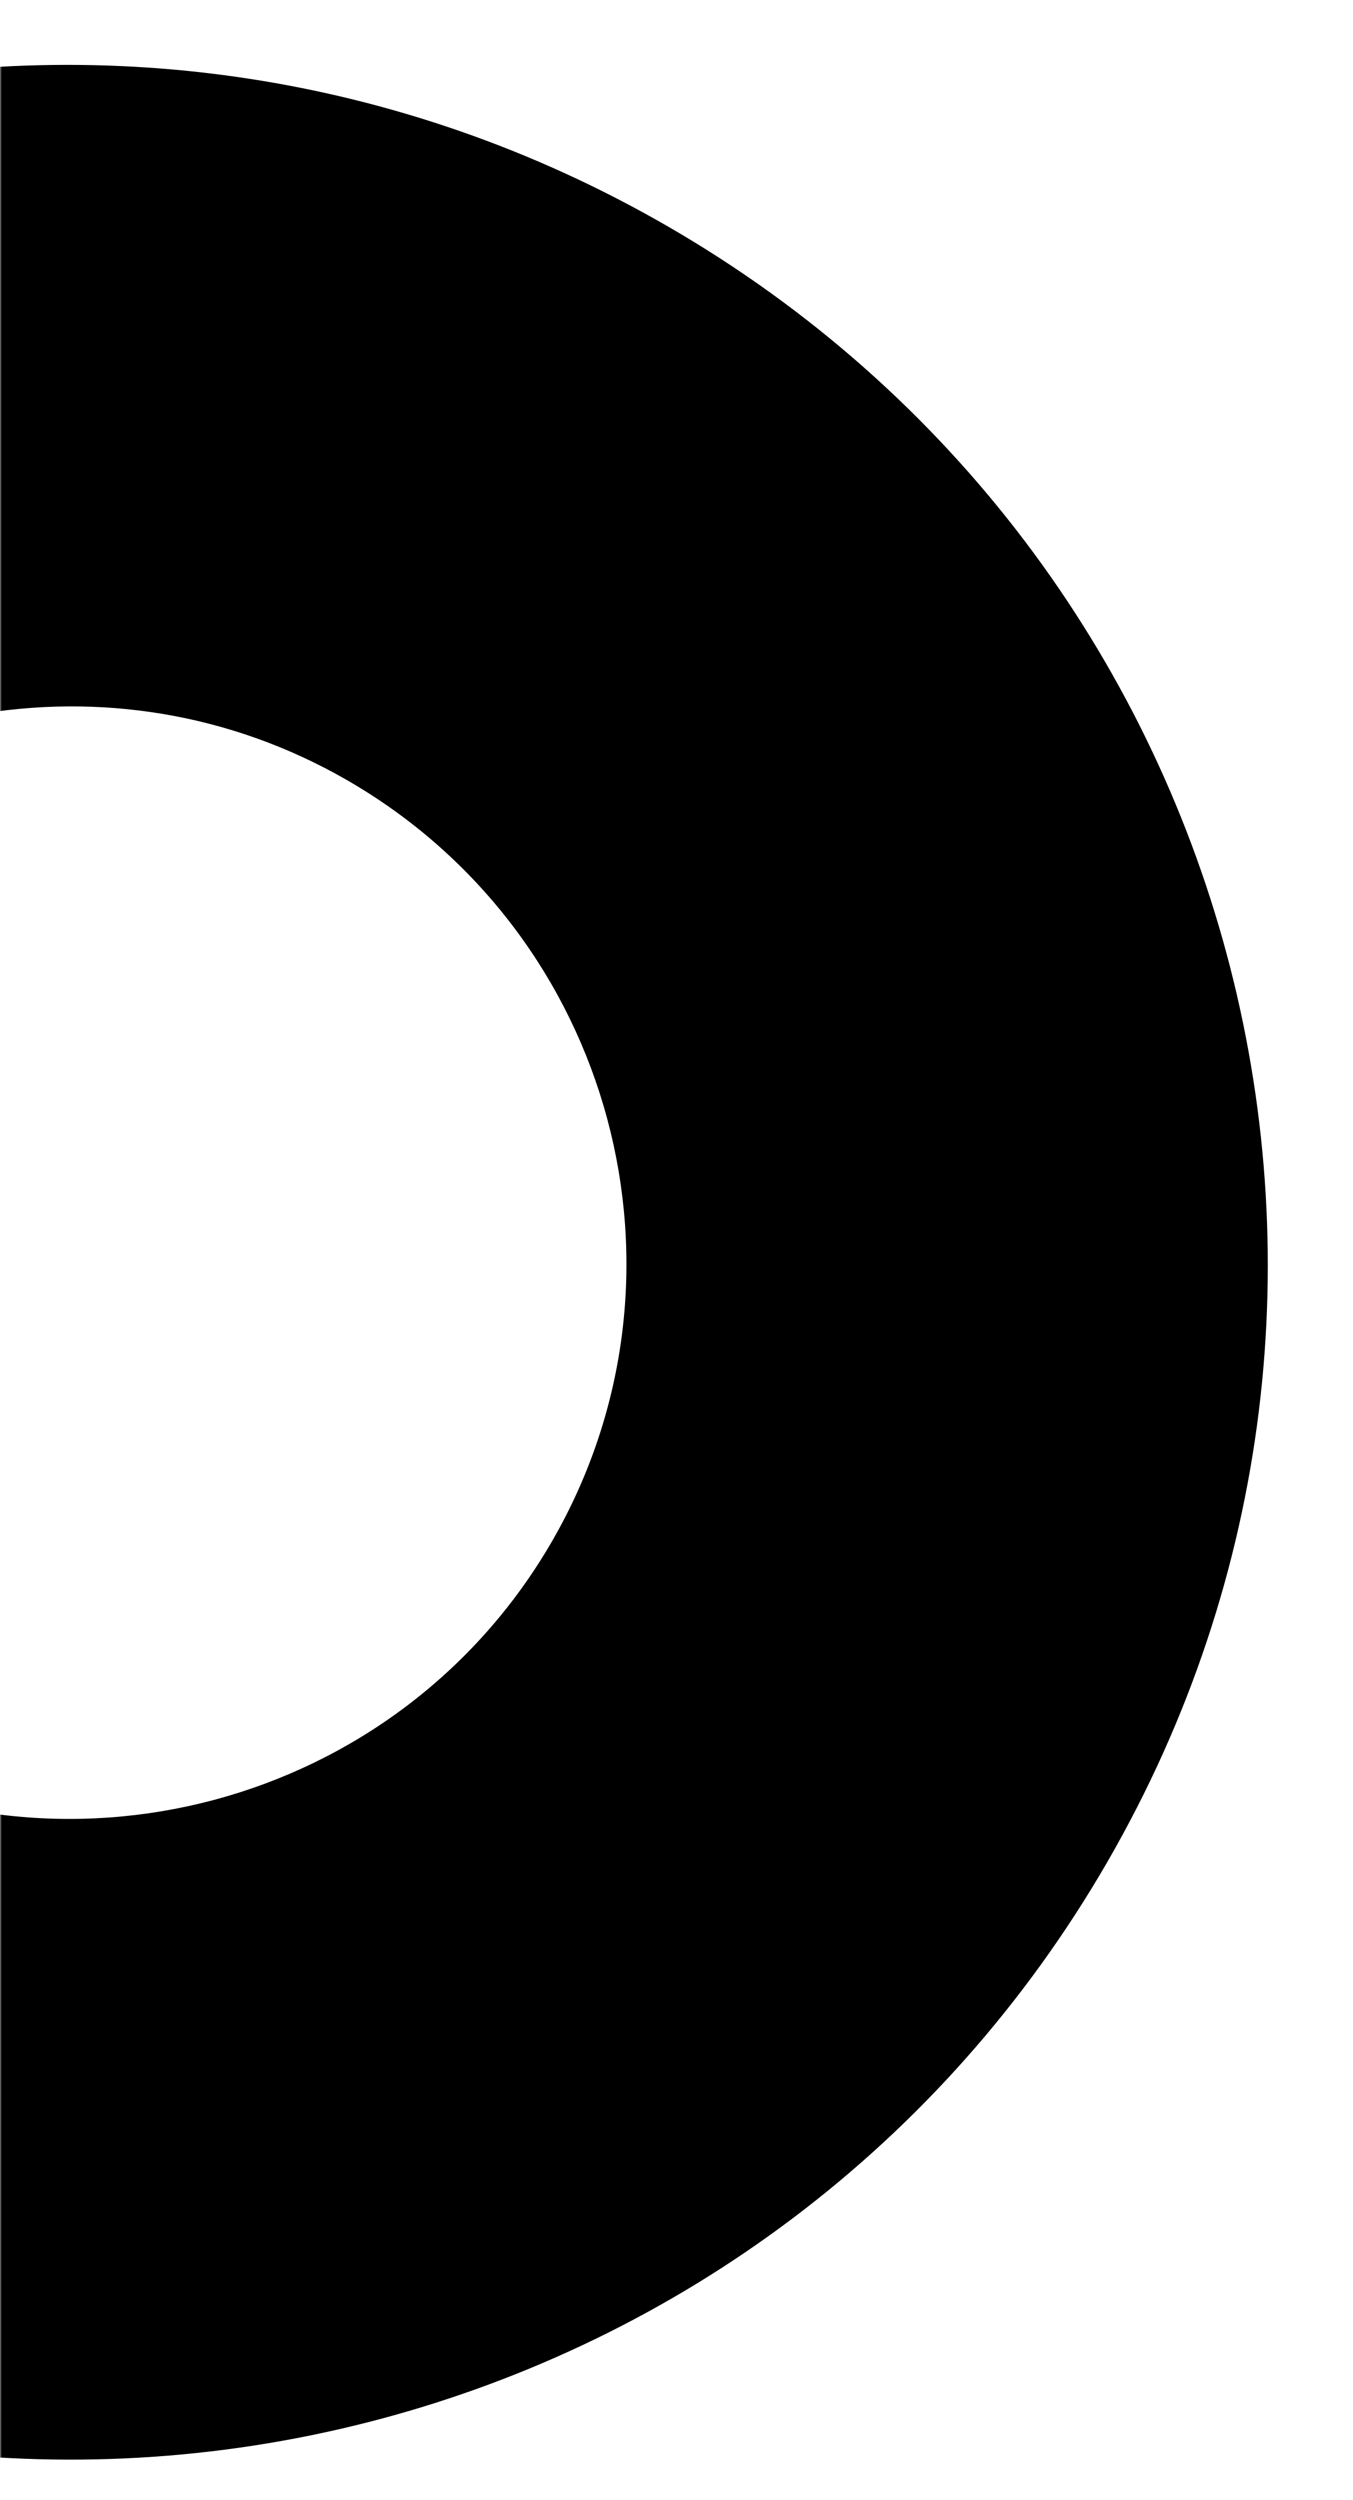 <svg width="354" height="654" viewBox="0 0 354 654" fill="none" xmlns="http://www.w3.org/2000/svg">
<mask id="mask0_2314_892" style="mask-type:alpha" maskUnits="userSpaceOnUse" x="0" y="0" width="354" height="654">
<rect width="354" height="654" fill="#D9D9D9" style="fill:#D9D9D9;fill:color(display-p3 0.851 0.851 0.851);fill-opacity:1;"/>
</mask>
<g mask="url(#mask0_2314_892)">
<path d="M-119.207 377.871C-108.112 409.961 -86.101 438.155 -54.652 456.312C15.102 496.585 104.373 472.614 144.462 403.178C184.552 333.741 160.669 244.441 90.921 204.172C60.149 186.406 25.628 181.269 -7.102 187.115L-49.255 24.164C24.317 8.165 104.084 18.444 174.634 59.176C324.721 145.829 376.237 337.285 289.761 487.066C203.285 636.846 11.721 687.961 -138.359 601.312C-210.163 559.856 -259.413 494.346 -281.856 421.137L-119.201 377.874L-119.207 377.871Z" fill="#FCF1EE" style="fill:#FCF1EE;fill:color(display-p3 0.988 0.945 0.933);fill-opacity:1;"/>
</g>
</svg>
